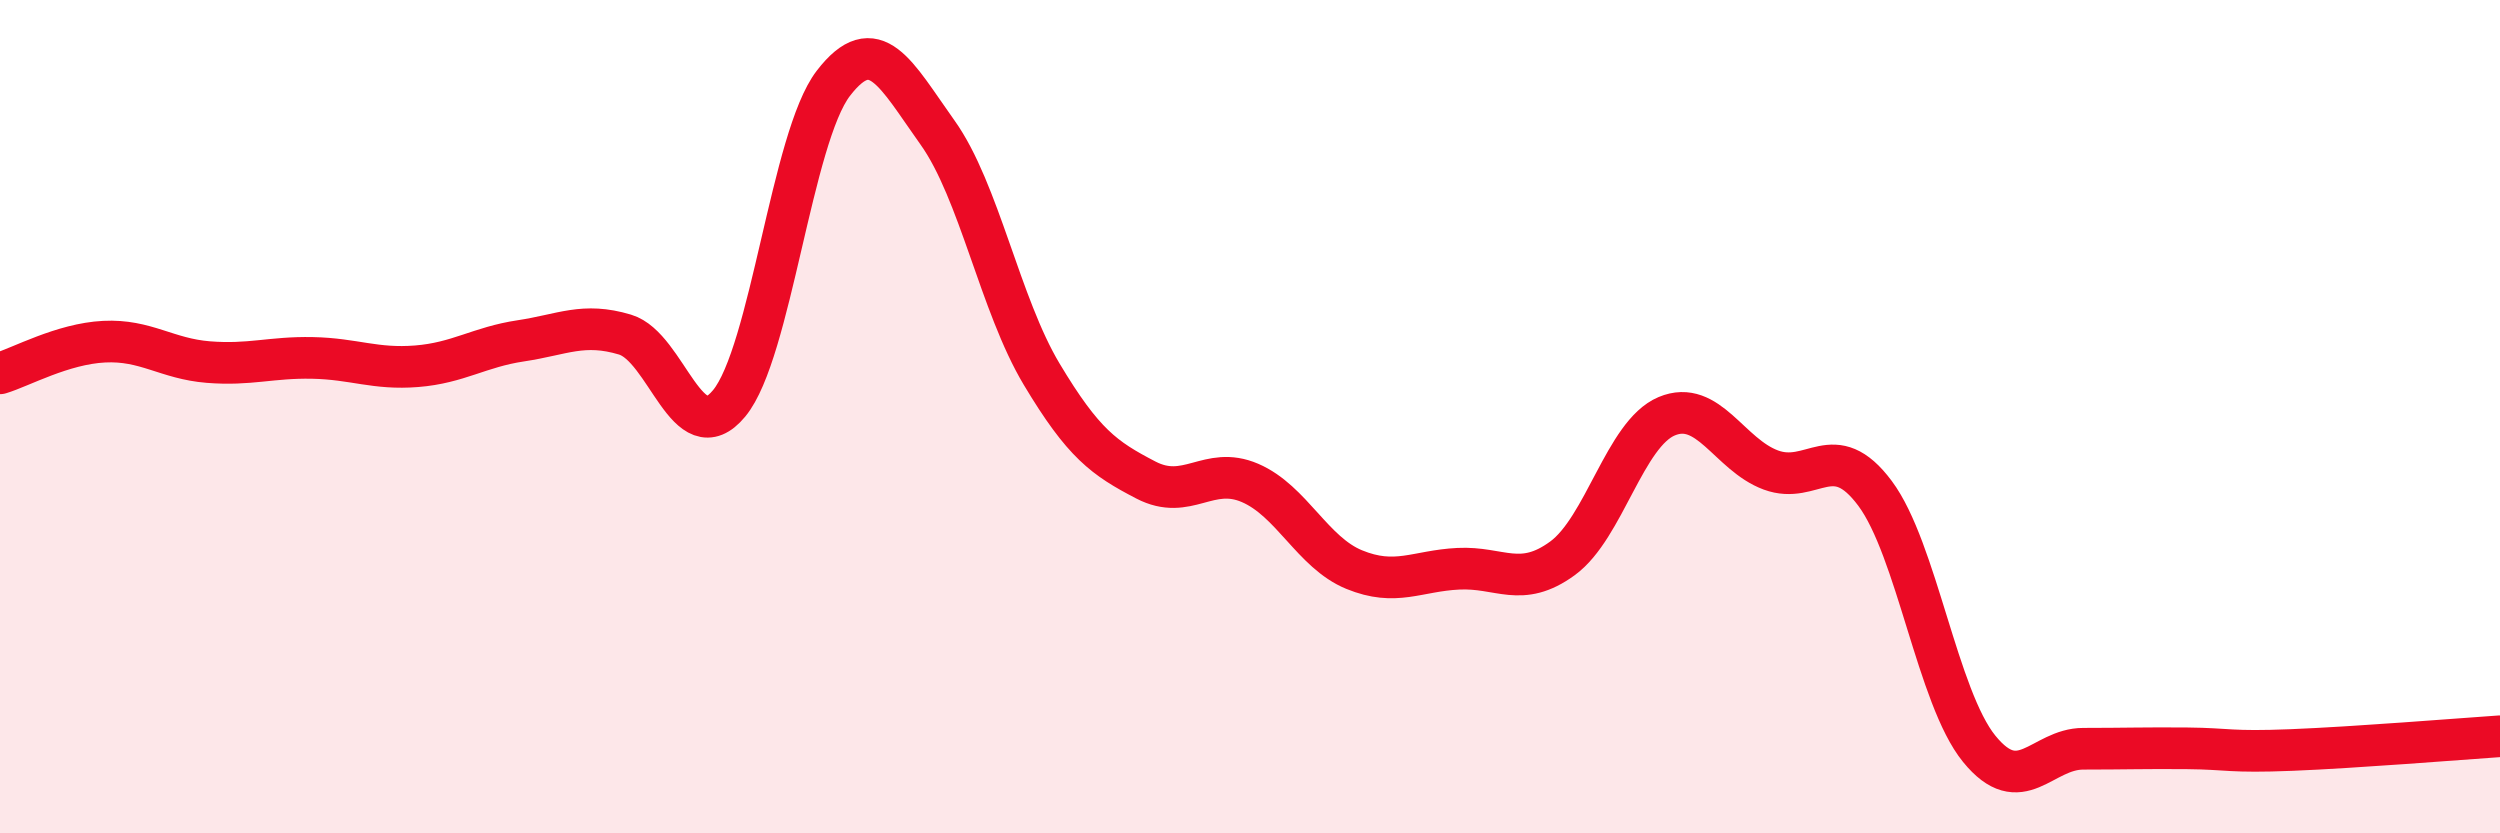 
    <svg width="60" height="20" viewBox="0 0 60 20" xmlns="http://www.w3.org/2000/svg">
      <path
        d="M 0,8.96 C 0.5,8.81 1.5,8.25 2.5,8.2 C 3.5,8.15 4,8.61 5,8.69 C 6,8.77 6.5,8.57 7.5,8.59 C 8.5,8.61 9,8.87 10,8.79 C 11,8.71 11.5,8.33 12.5,8.18 C 13.5,8.03 14,7.73 15,8.03 C 16,8.33 16.5,10.89 17.5,9.68 C 18.5,8.47 19,3.3 20,2 C 21,0.7 21.5,1.78 22.5,3.18 C 23.5,4.58 24,7.31 25,8.98 C 26,10.65 26.5,11 27.5,11.52 C 28.5,12.04 29,11.16 30,11.59 C 31,12.02 31.5,13.26 32.5,13.67 C 33.5,14.08 34,13.7 35,13.65 C 36,13.6 36.5,14.13 37.5,13.4 C 38.5,12.67 39,10.41 40,9.99 C 41,9.57 41.5,10.91 42.5,11.28 C 43.5,11.65 44,10.5 45,11.84 C 46,13.18 46.5,16.74 47.5,17.97 C 48.5,19.2 49,17.97 50,17.97 C 51,17.97 51.5,17.95 52.5,17.96 C 53.5,17.97 53.5,18.06 55,18 C 56.5,17.94 59,17.74 60,17.67L60 20L0 20Z"
        fill="#EB0A25"
        opacity="0.1"
        stroke-linecap="round"
        stroke-linejoin="round"
      />
      <path
        d="M 0,8.96 C 0.5,8.81 1.5,8.25 2.5,8.2 C 3.5,8.15 4,8.61 5,8.69 C 6,8.77 6.5,8.57 7.5,8.59 C 8.5,8.61 9,8.87 10,8.79 C 11,8.71 11.5,8.33 12.5,8.18 C 13.5,8.03 14,7.73 15,8.03 C 16,8.33 16.5,10.89 17.5,9.68 C 18.5,8.47 19,3.3 20,2 C 21,0.7 21.5,1.78 22.5,3.18 C 23.5,4.58 24,7.31 25,8.98 C 26,10.65 26.5,11 27.5,11.52 C 28.5,12.04 29,11.16 30,11.59 C 31,12.02 31.5,13.26 32.5,13.67 C 33.5,14.08 34,13.7 35,13.65 C 36,13.6 36.5,14.13 37.5,13.4 C 38.5,12.67 39,10.41 40,9.99 C 41,9.57 41.5,10.91 42.5,11.28 C 43.5,11.65 44,10.5 45,11.84 C 46,13.18 46.5,16.74 47.5,17.97 C 48.5,19.2 49,17.97 50,17.97 C 51,17.97 51.5,17.95 52.5,17.96 C 53.5,17.97 53.5,18.06 55,18 C 56.5,17.94 59,17.74 60,17.67"
        stroke="#EB0A25"
        stroke-width="1"
        fill="none"
        stroke-linecap="round"
        stroke-linejoin="round"
      />
    </svg>
  
